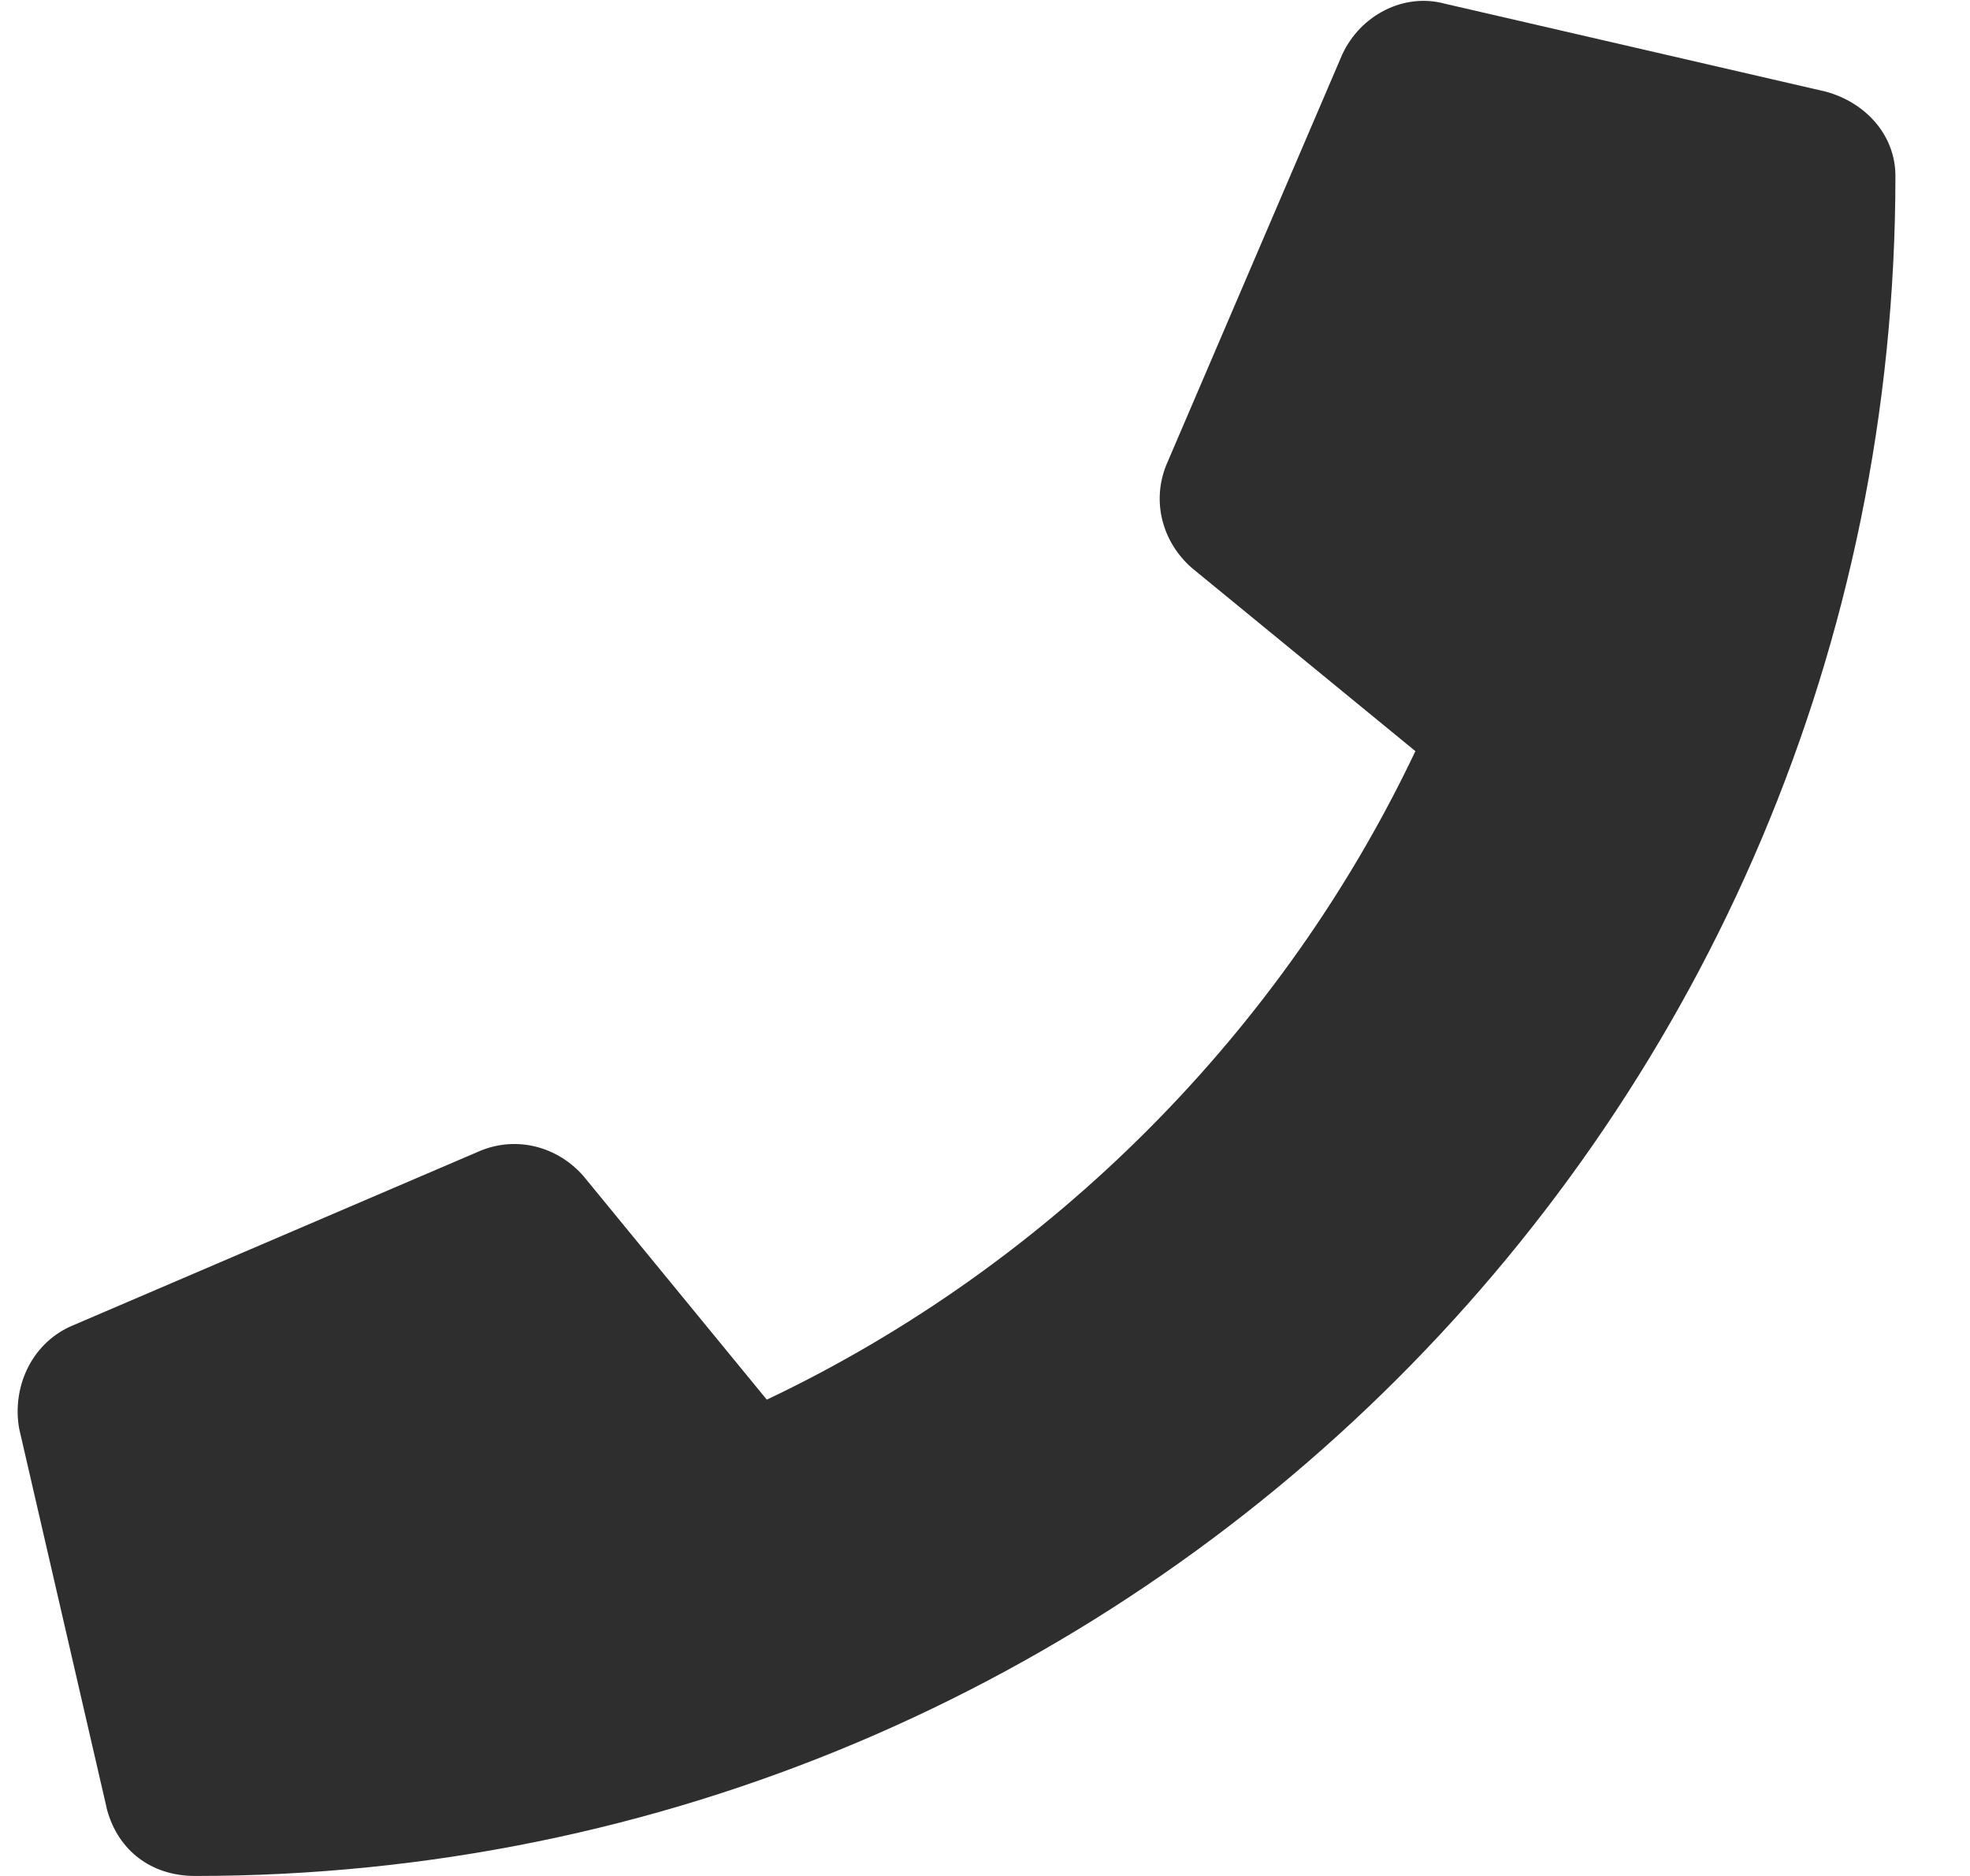 <svg width="21" height="20" viewBox="0 0 21 20" fill="none" xmlns="http://www.w3.org/2000/svg">
<path d="M19.463 0.977C19.892 1.094 20.205 1.445 20.205 1.875C20.205 11.914 12.08 20 2.08 20C1.611 20 1.26 19.727 1.142 19.297L0.205 15.234C0.127 14.805 0.322 14.336 0.752 14.141L5.127 12.266C5.517 12.109 5.947 12.226 6.22 12.539L8.174 14.922C11.22 13.476 13.681 10.976 15.088 8.008L12.705 6.055C12.392 5.781 12.275 5.352 12.431 4.961L14.306 0.586C14.502 0.156 14.97 -0.078 15.4 0.039L19.463 0.977Z" fill="#2E2E2E"/>
</svg>
